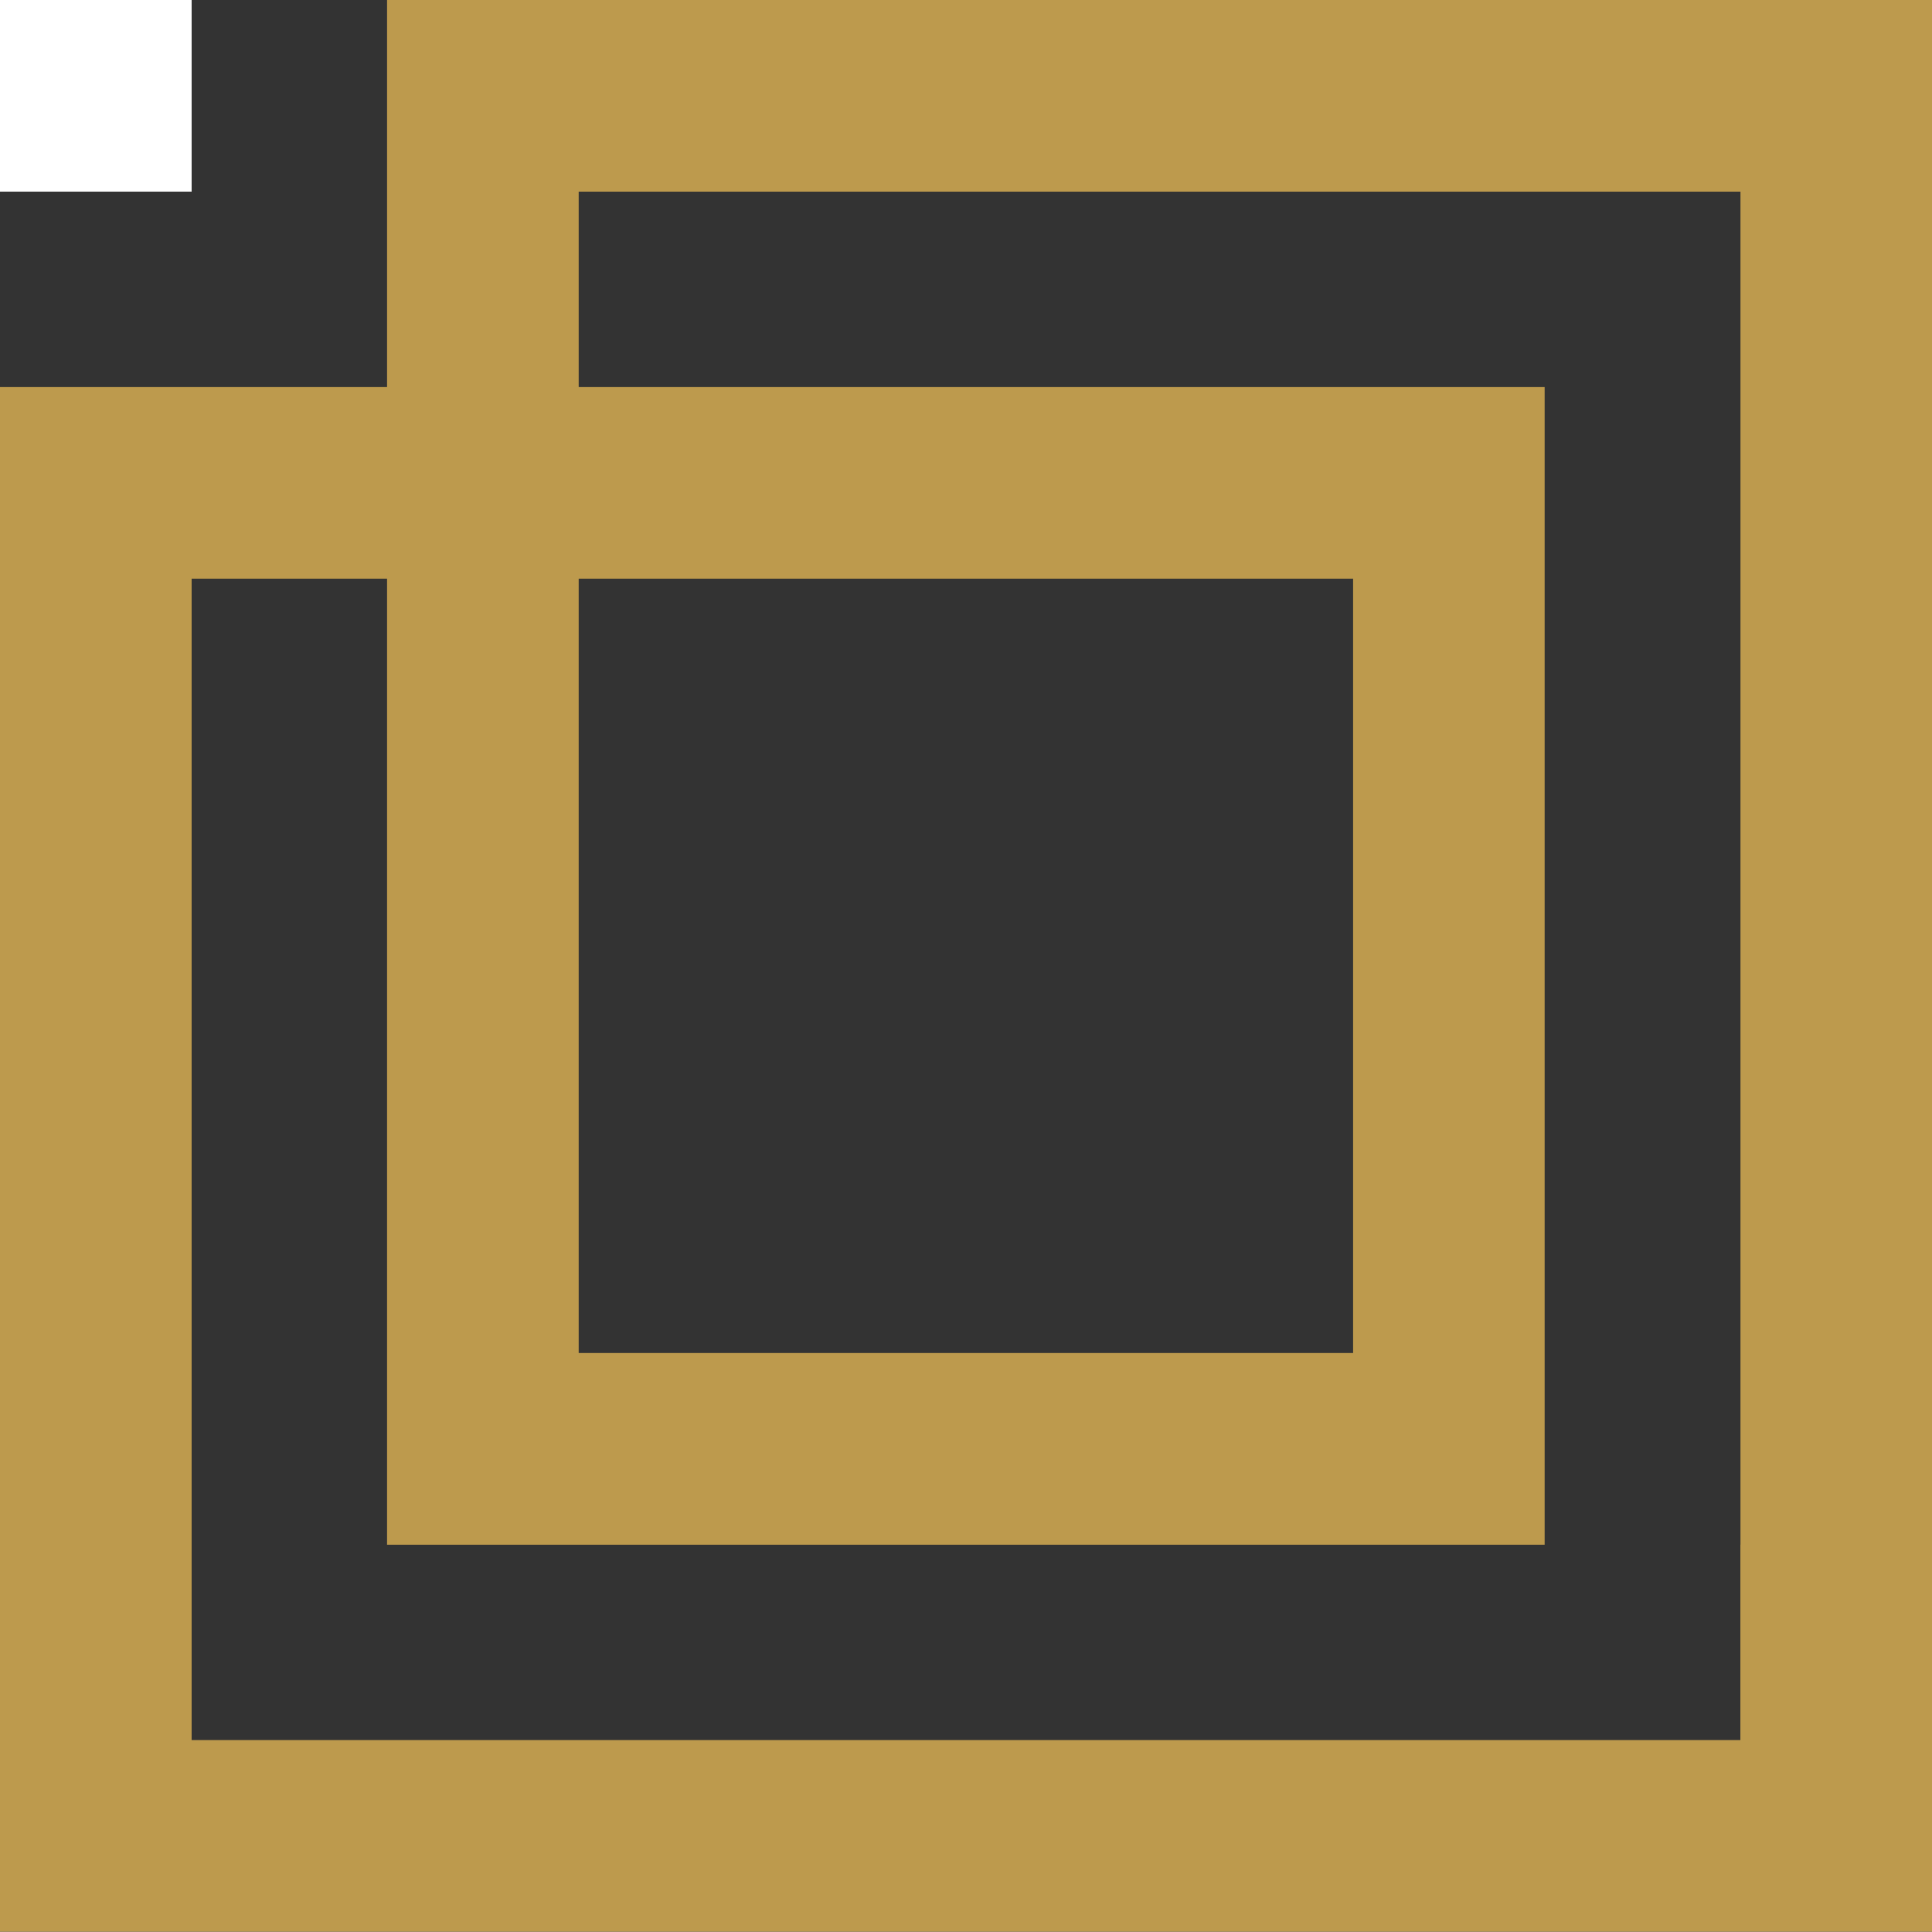 <svg xmlns="http://www.w3.org/2000/svg" id="Layer_1" data-name="Layer 1" viewBox="0 0 198.61 198.58"><rect x="0" y="0" width="198.61" height="198.58" fill="#333333" stroke="none"/><defs><style>      .cls-1 {        fill: #fff;      }      .cls-2 {        fill: #bd9a4d;      }    </style></defs><path class="cls-2" d="m39.79,0v39.79H0v158.79h198.61V0H39.79Zm139.12,158.79v20.09H19.7V59.49h20.09v99.31h119V39.79H59.49v-20.09h119.43v139.1Zm-39.82-19.7H59.49V59.49h79.61v79.61Z"></path><rect class="cls-1" width="19.7" height="19.7"></rect></svg>